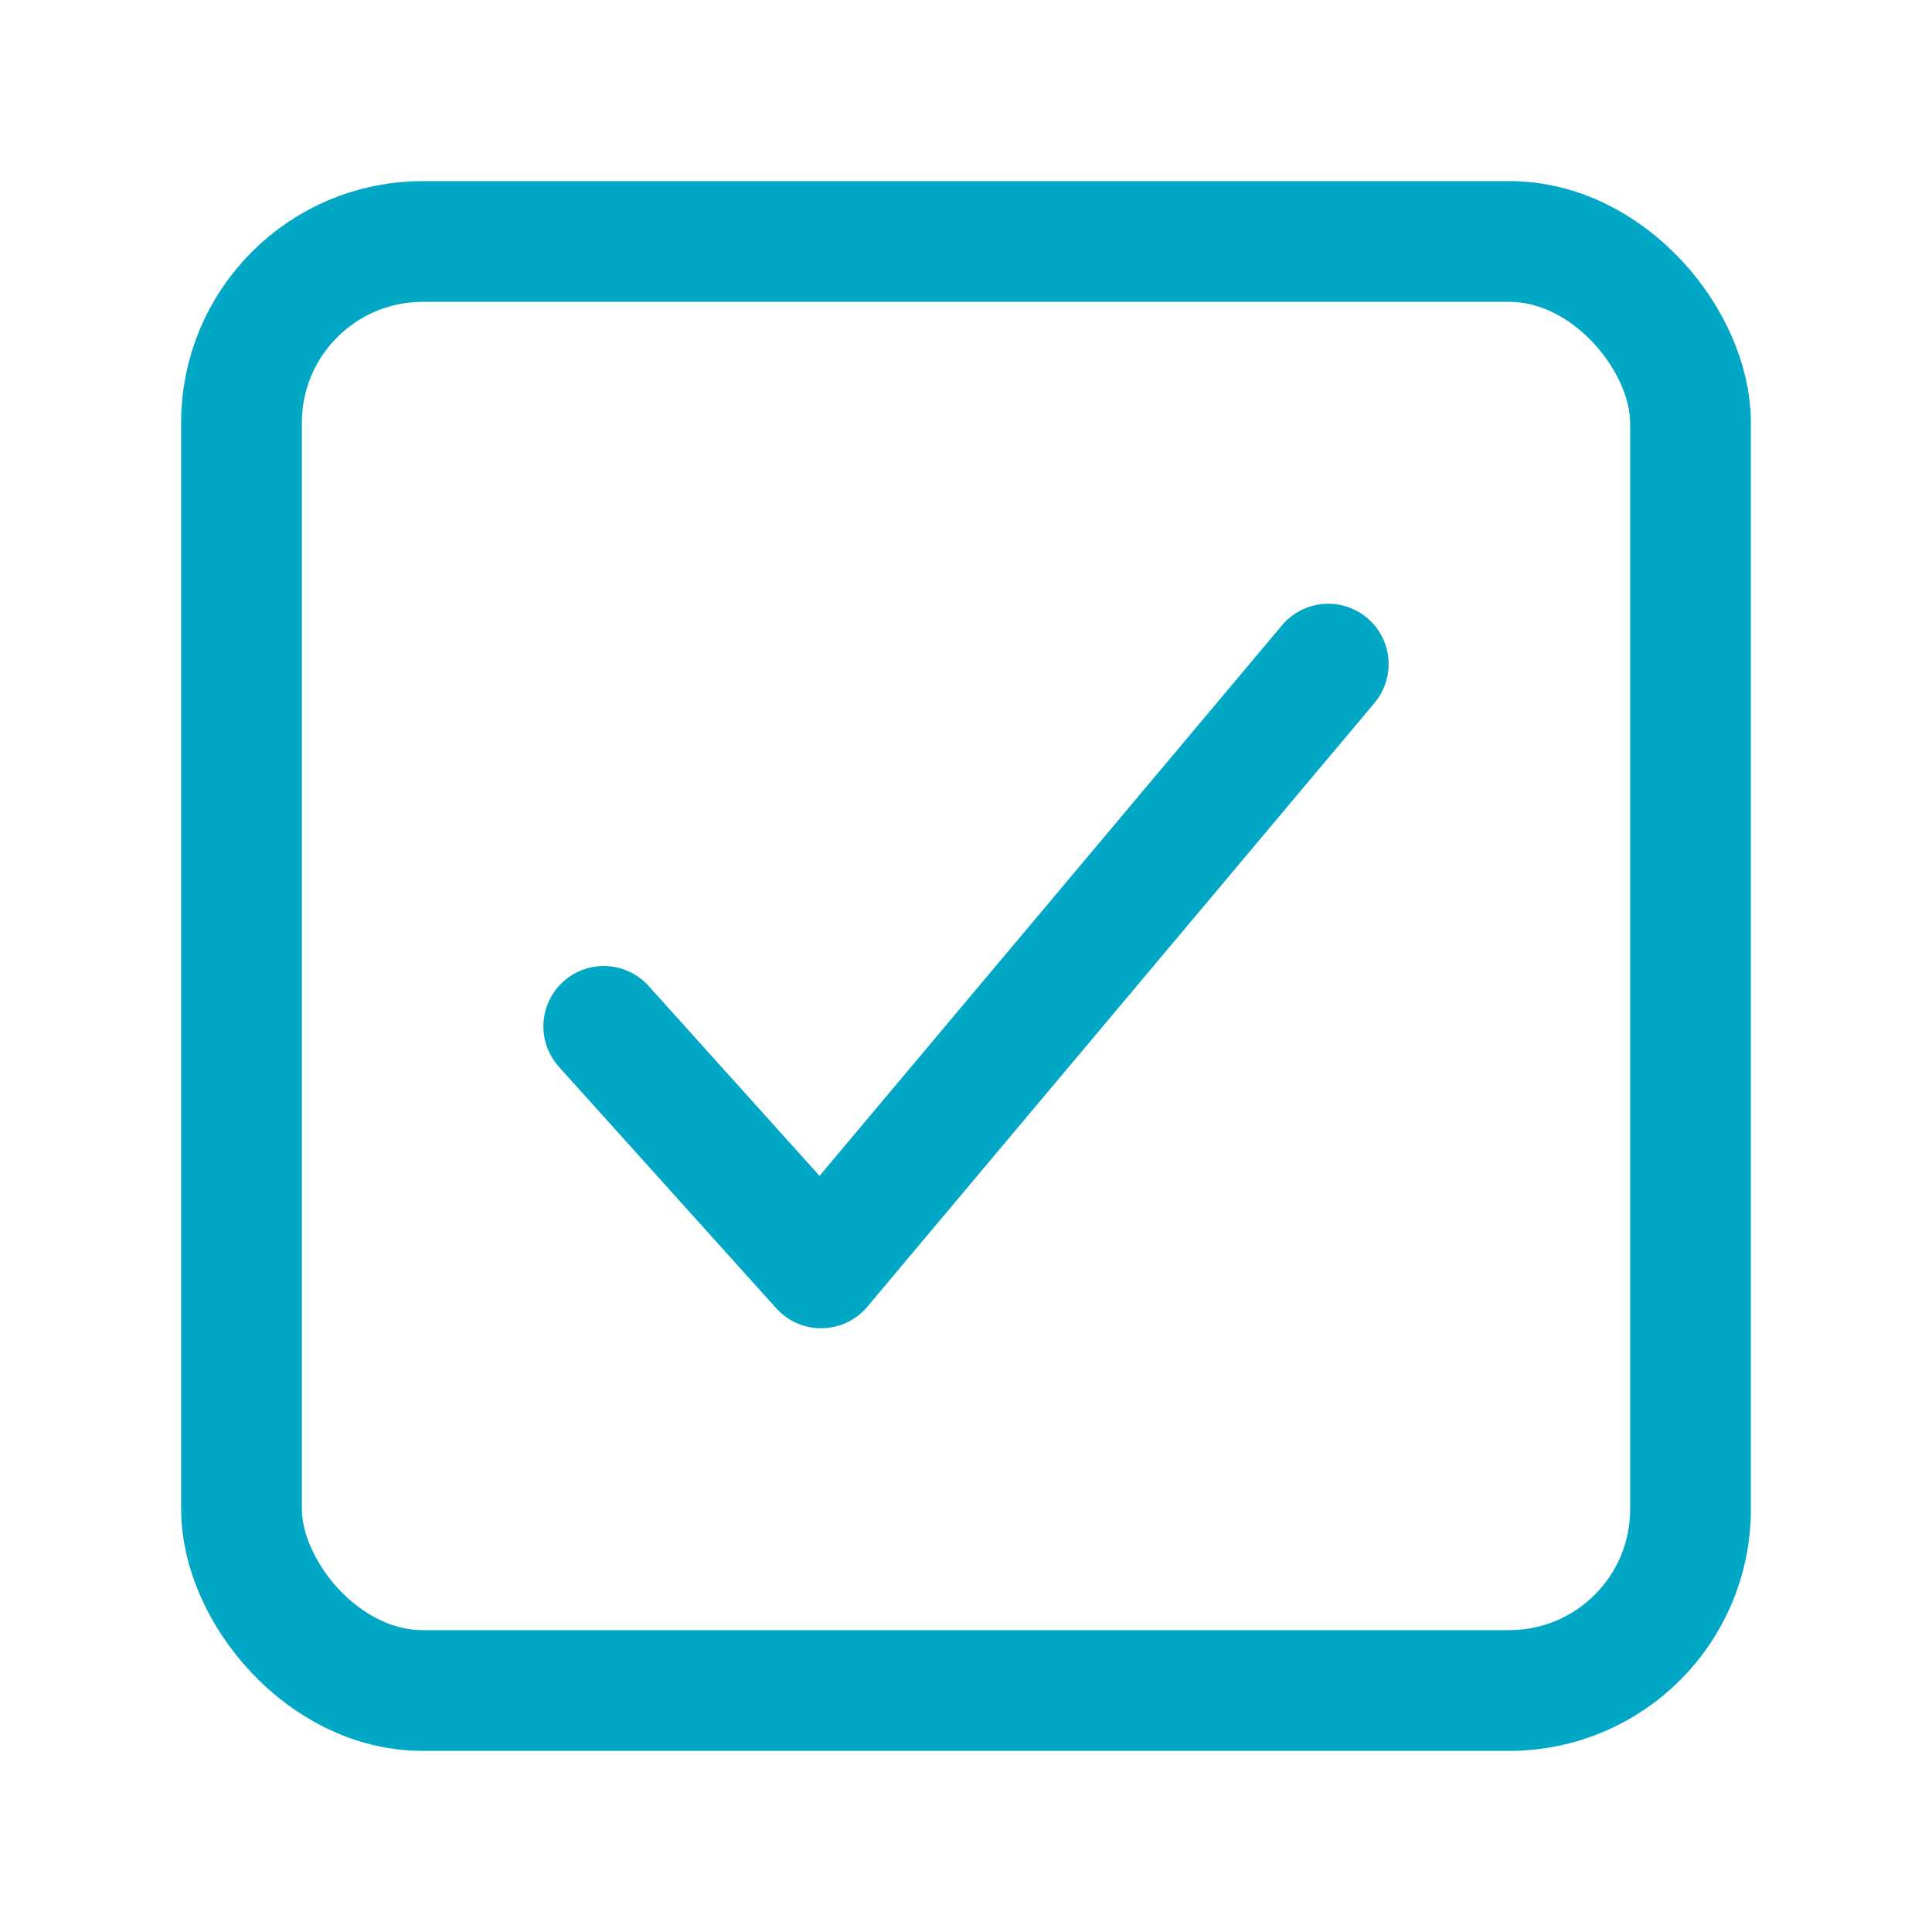 <svg xmlns="http://www.w3.org/2000/svg" class="ionicon" viewBox="0 0 512 512"><title>Checkbox</title><path fill="none" stroke="#00A8C5" stroke-linecap="round" stroke-linejoin="round" stroke-width="32" d="M352 176L217.6 336 160 272"/><rect x="64" y="64" width="384" height="384" rx="48" ry="48" fill="none" stroke="#00A8C5" stroke-linejoin="round" stroke-width="32"/></svg>
